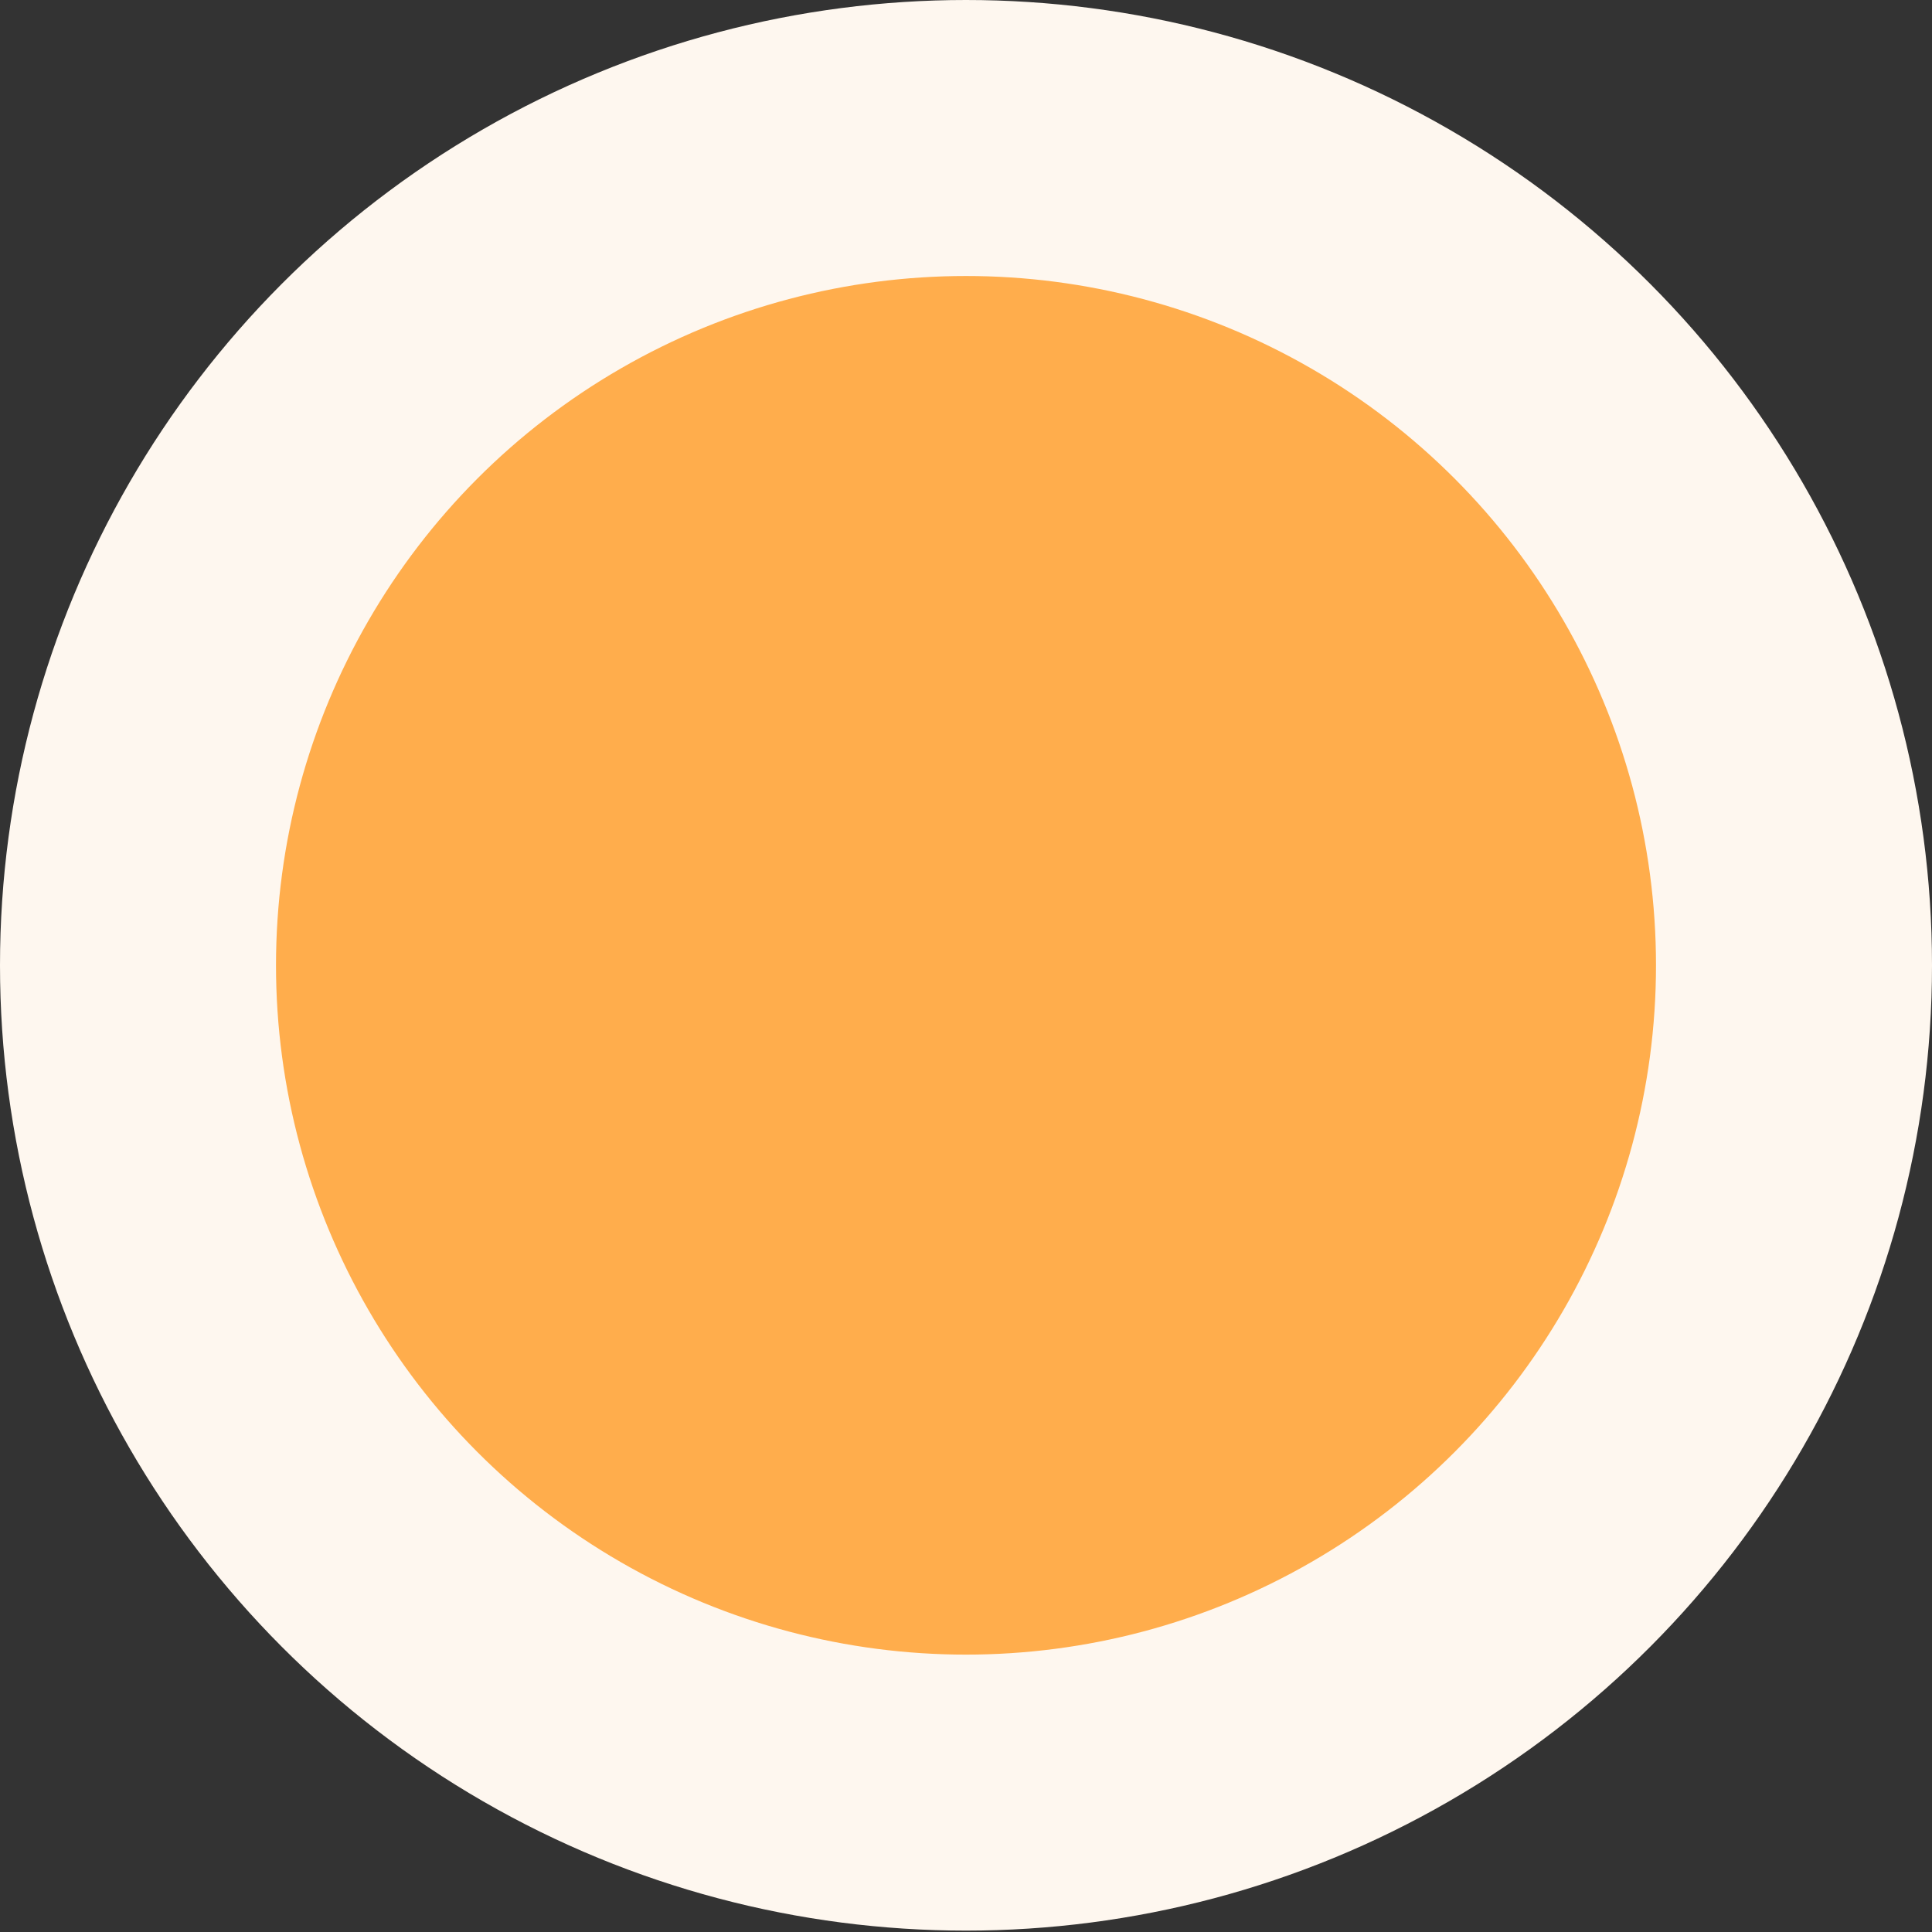 <svg xmlns="http://www.w3.org/2000/svg" fill="none" viewBox="0 0 14 14">
  <rect x="0" y="0" width="14" height="14" fill="#333333" stroke="none"/>
  <ellipse cx="7" cy="6.995" rx="6" ry="5.995" fill="#FFAD4C" stroke="#FEF7EF" stroke-width="2"/>
</svg>
